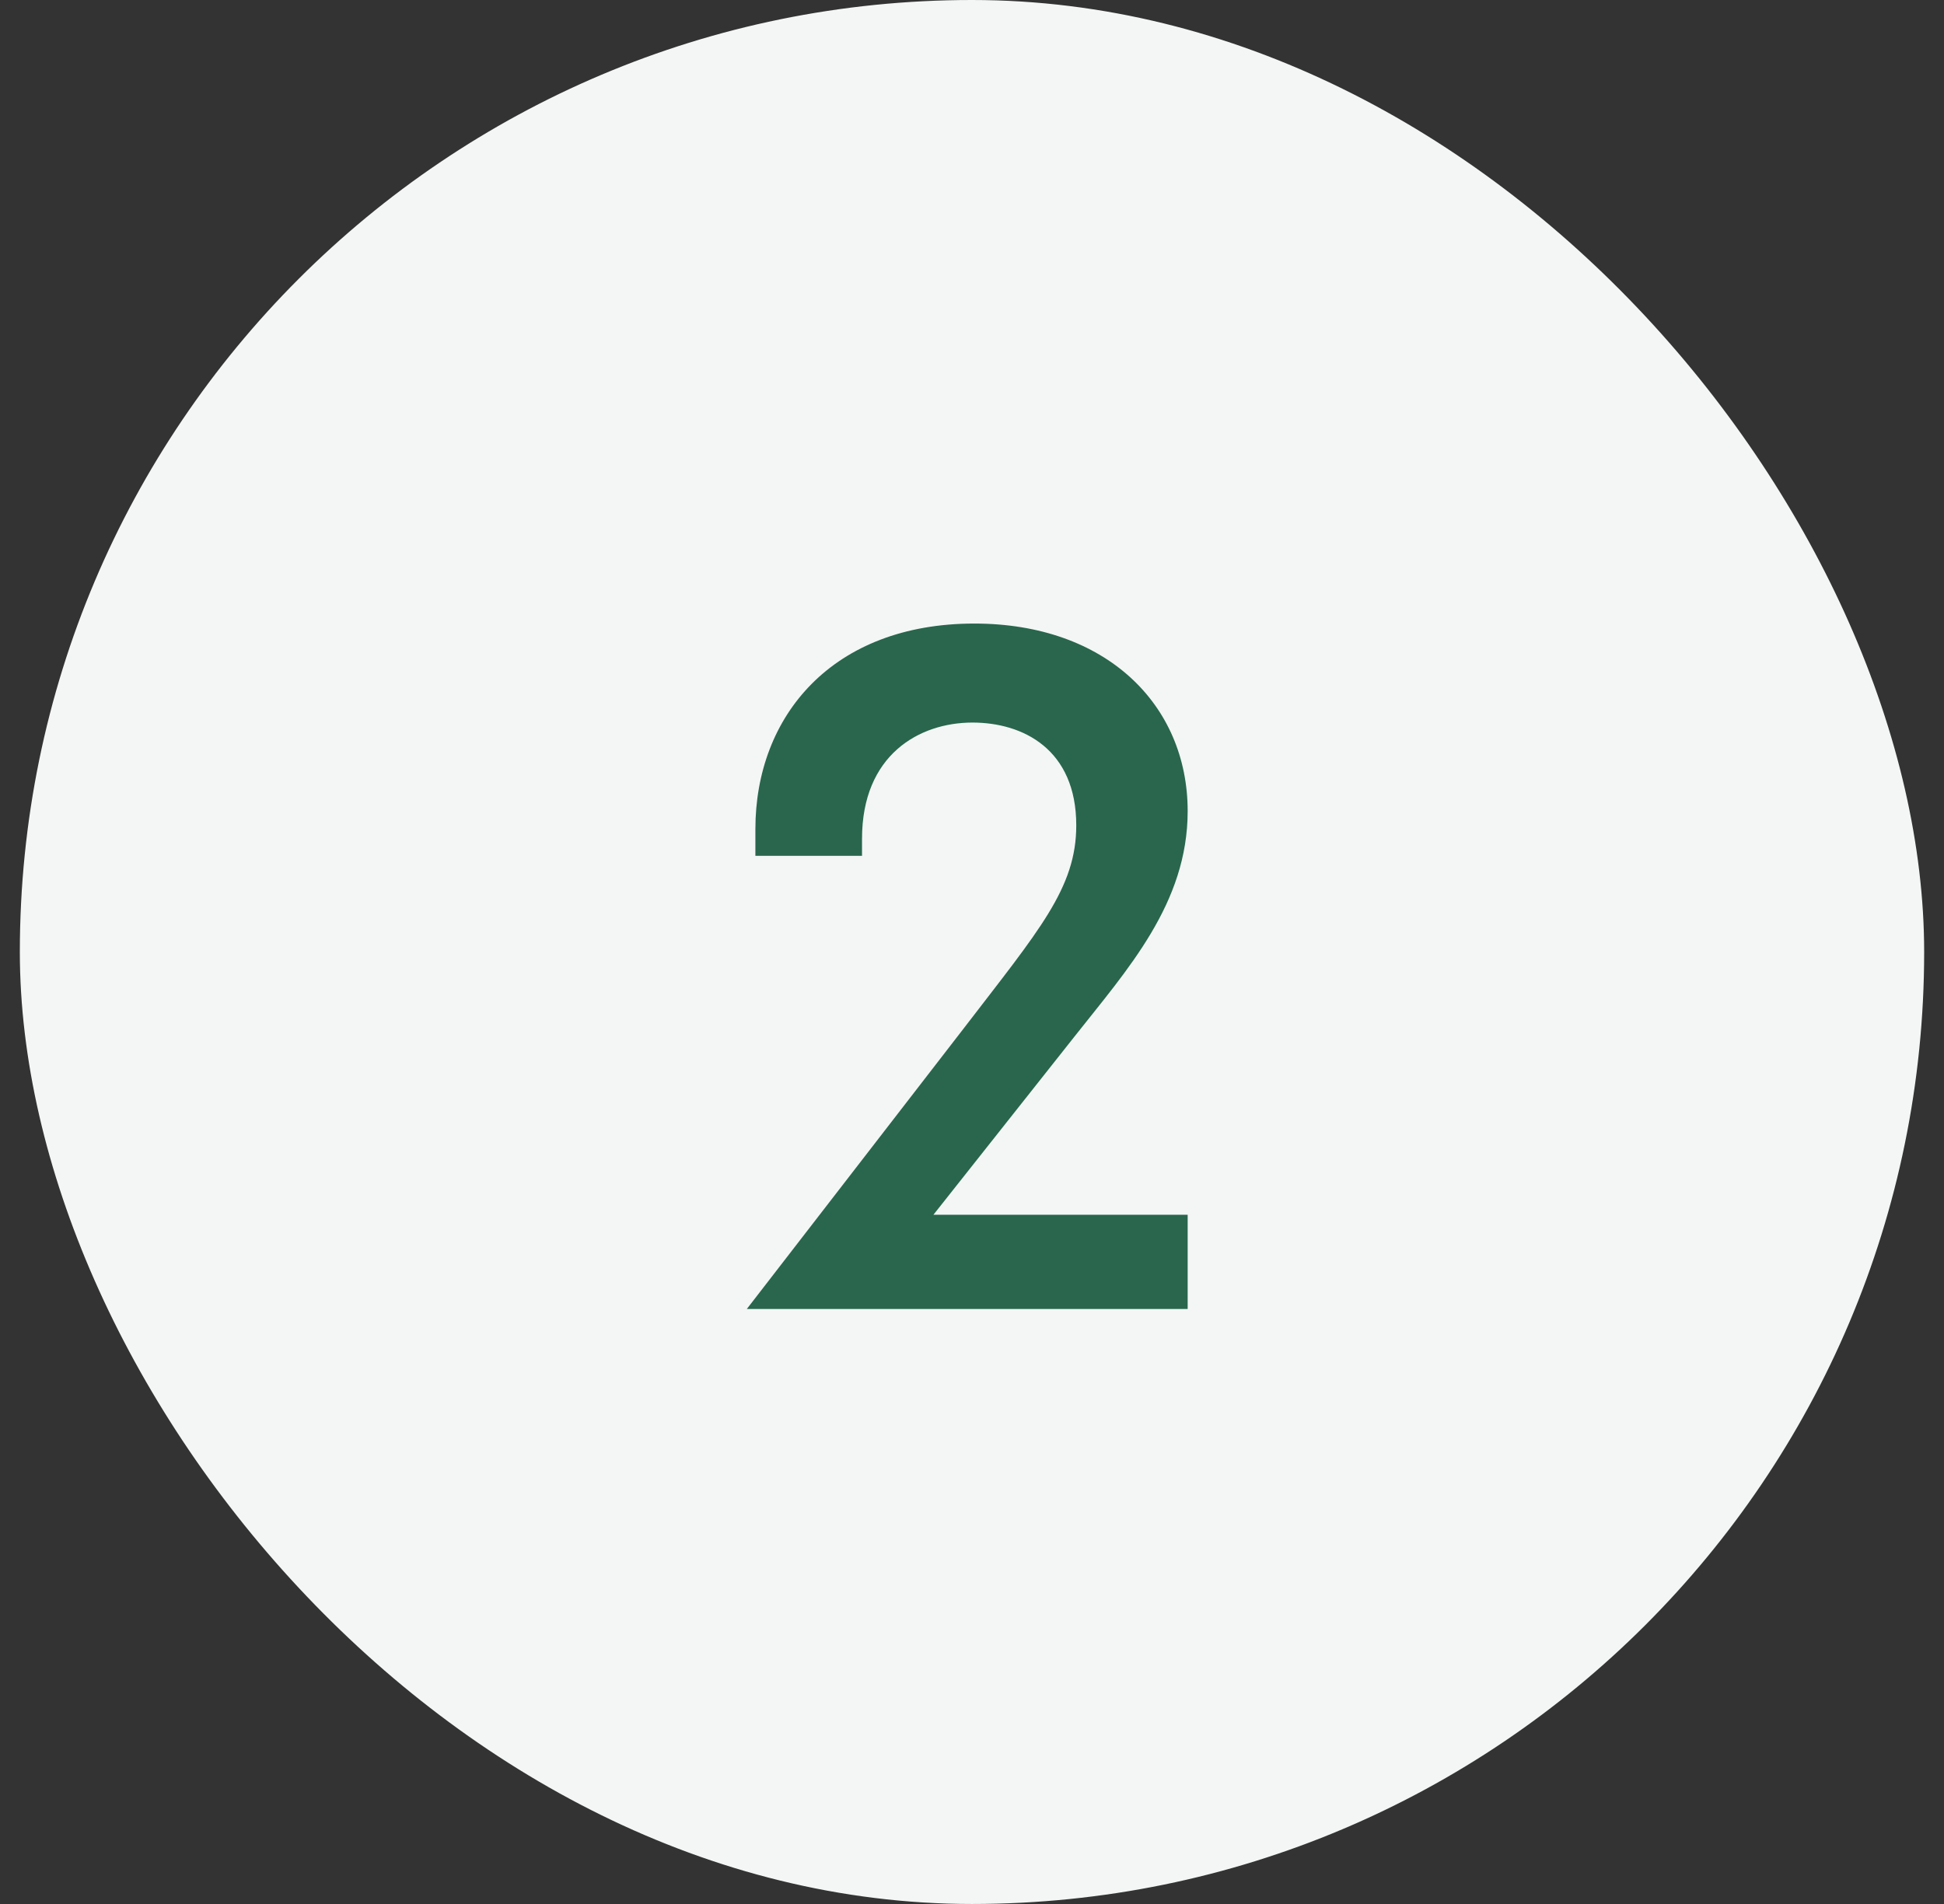 <svg width="49" height="48" viewBox="0 0 49 48" fill="none" xmlns="http://www.w3.org/2000/svg">
<rect x="0" y="0" width="49" height="48" fill="#333333" stroke="none"/>
<rect x="0.5" width="48" height="48" rx="24" fill="#F3F6F5"/>
<path d="M24.296 25.92C26.192 23.448 27.128 22.392 27.128 20.808C27.128 18.888 25.784 18.216 24.512 18.216C23.168 18.216 21.728 19.032 21.728 21.144V21.576H19.04V20.904C19.04 18.048 20.984 15.72 24.56 15.72C27.872 15.72 29.936 17.76 29.936 20.448C29.936 22.776 28.424 24.432 27.08 26.136L23.528 30.624H29.936V33H18.824L24.296 25.92Z" fill="#29664D"/>
</svg>
